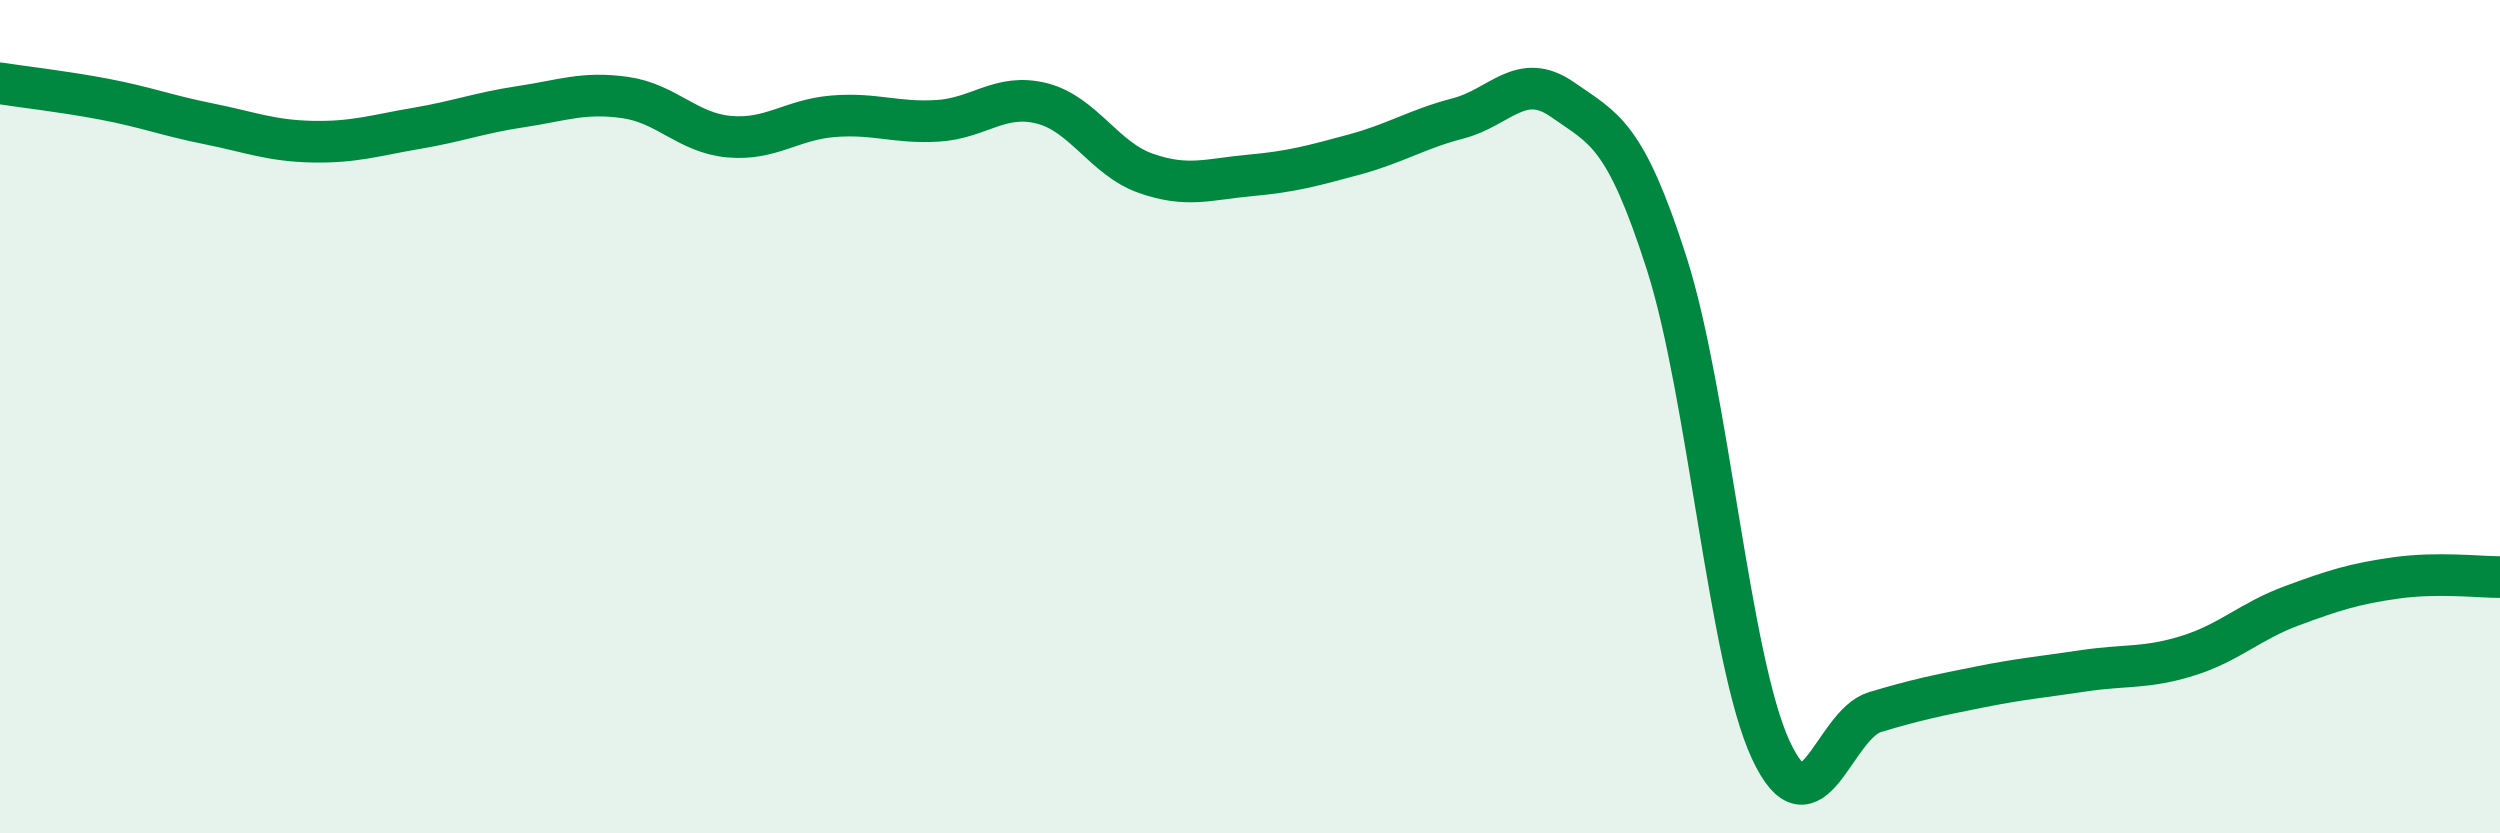 
    <svg width="60" height="20" viewBox="0 0 60 20" xmlns="http://www.w3.org/2000/svg">
      <path
        d="M 0,2 C 0.5,2.08 1.5,2.19 2.5,2.38 C 3.5,2.57 4,2.77 5,2.97 C 6,3.17 6.5,3.38 7.5,3.4 C 8.5,3.42 9,3.25 10,3.08 C 11,2.91 11.5,2.71 12.5,2.56 C 13.5,2.41 14,2.2 15,2.34 C 16,2.48 16.5,3.19 17.5,3.28 C 18.5,3.37 19,2.87 20,2.79 C 21,2.71 21.5,2.96 22.5,2.9 C 23.5,2.84 24,2.23 25,2.48 C 26,2.73 26.5,3.81 27.5,4.16 C 28.5,4.51 29,4.3 30,4.21 C 31,4.12 31.5,3.98 32.5,3.71 C 33.5,3.44 34,3.1 35,2.84 C 36,2.58 36.5,1.69 37.5,2.39 C 38.5,3.09 39,3.2 40,6.32 C 41,9.44 41.5,15.85 42.5,18 C 43.5,20.15 44,17.39 45,17.09 C 46,16.79 46.5,16.69 47.5,16.49 C 48.5,16.29 49,16.25 50,16.1 C 51,15.95 51.5,16.05 52.5,15.74 C 53.5,15.43 54,14.91 55,14.54 C 56,14.17 56.5,14.01 57.5,13.87 C 58.5,13.73 59.5,13.85 60,13.85L60 20L0 20Z"
        fill="#008740"
        opacity="0.1"
        stroke-linecap="round"
        stroke-linejoin="round"
      />
      <path
        d="M 0,2 C 0.5,2.08 1.5,2.19 2.5,2.38 C 3.5,2.57 4,2.77 5,2.97 C 6,3.17 6.5,3.38 7.5,3.4 C 8.5,3.42 9,3.25 10,3.08 C 11,2.91 11.5,2.71 12.5,2.56 C 13.5,2.41 14,2.2 15,2.34 C 16,2.48 16.5,3.19 17.5,3.28 C 18.5,3.37 19,2.87 20,2.79 C 21,2.71 21.5,2.96 22.5,2.9 C 23.5,2.84 24,2.23 25,2.48 C 26,2.73 26.5,3.81 27.5,4.16 C 28.5,4.51 29,4.3 30,4.21 C 31,4.12 31.5,3.98 32.5,3.71 C 33.5,3.44 34,3.1 35,2.84 C 36,2.58 36.5,1.69 37.5,2.39 C 38.5,3.09 39,3.2 40,6.32 C 41,9.44 41.5,15.85 42.5,18 C 43.5,20.15 44,17.39 45,17.09 C 46,16.79 46.5,16.69 47.5,16.49 C 48.5,16.29 49,16.25 50,16.1 C 51,15.95 51.5,16.05 52.5,15.74 C 53.5,15.43 54,14.91 55,14.54 C 56,14.17 56.5,14.01 57.5,13.87 C 58.5,13.73 59.5,13.85 60,13.85"
        stroke="#008740"
        stroke-width="1"
        fill="none"
        stroke-linecap="round"
        stroke-linejoin="round"
      />
    </svg>
  